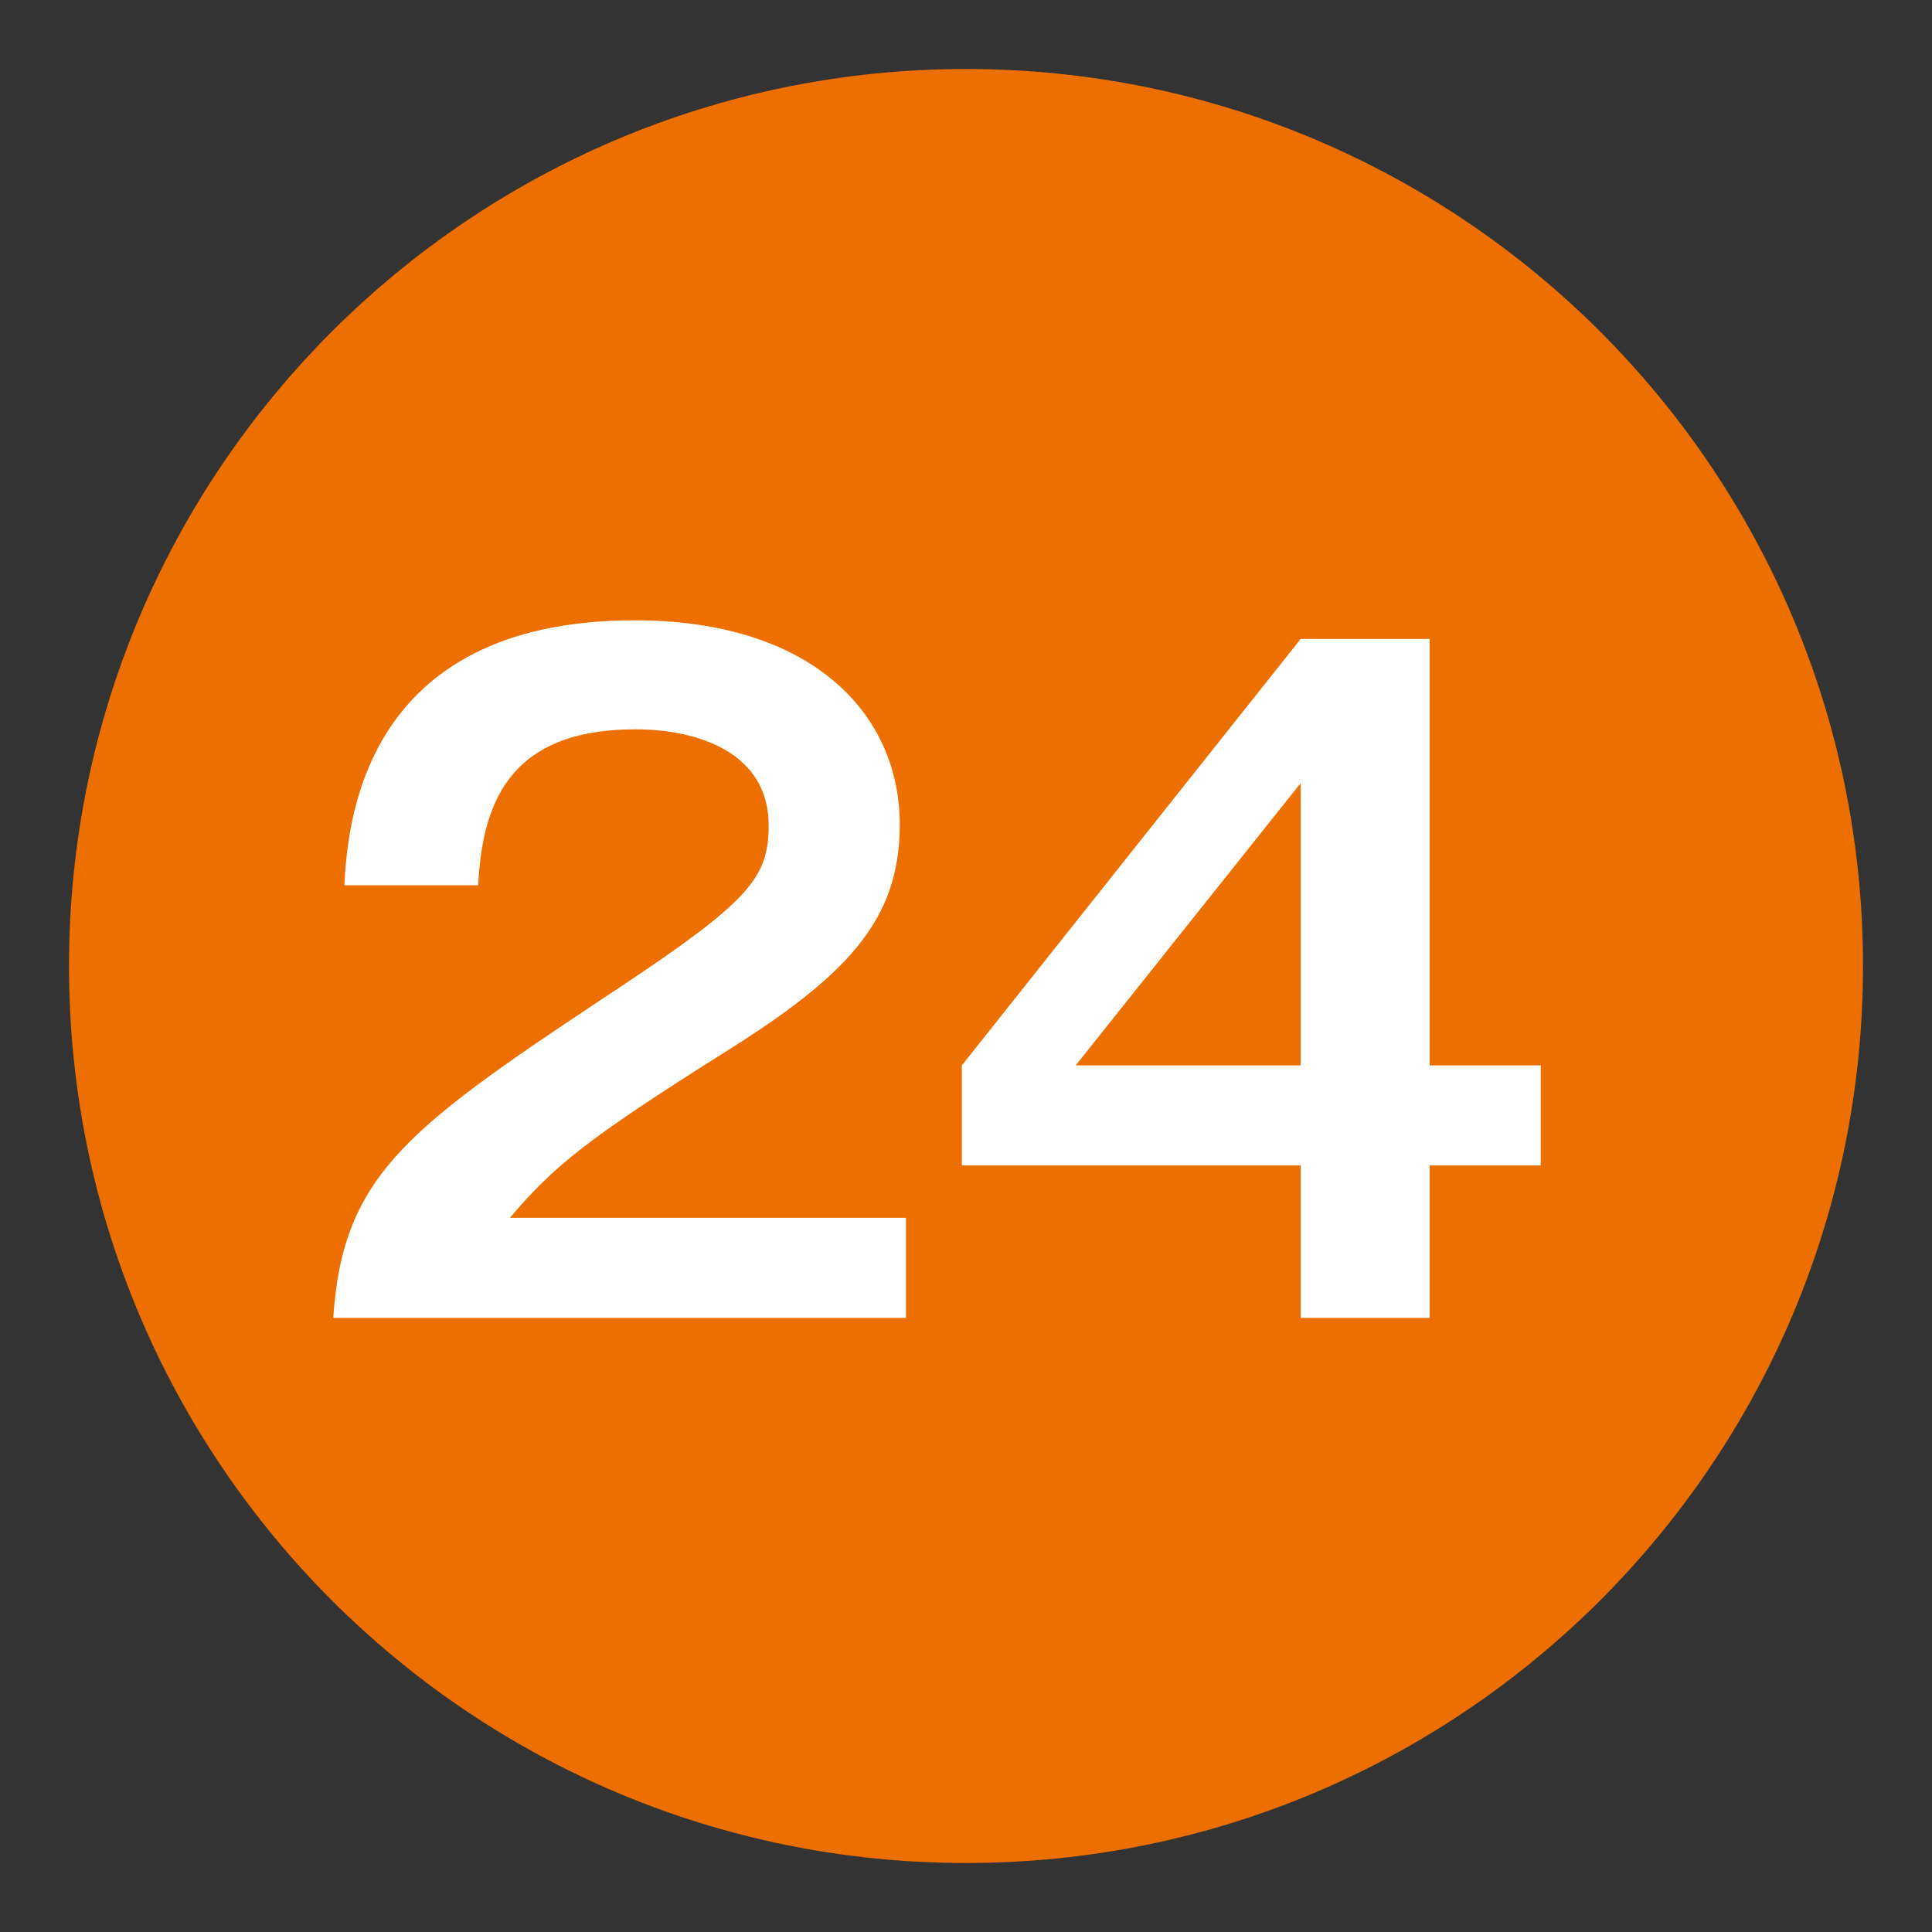 <?xml version="1.0" encoding="UTF-8"?>
<svg id="_レイヤー_1" data-name="レイヤー_1" xmlns="http://www.w3.org/2000/svg" width="28" height="28" version="1.1" viewBox="0 0 28 28">
  <rect x="0" y="0" width="28" height="28" fill="#333333" stroke="none"/>
  <!-- Generator: Adobe Illustrator 29.0.1, SVG Export Plug-In . SVG Version: 2.1.0 Build 192)  -->
  <defs>
    <style>
      .st0 {
        fill: #ec6f00;
      }

      .st1 {
        fill: #fff;
      }
    </style>
  </defs>
  <path class="st0" d="M27,14c0-7.18-5.82-13-13-13S1,6.82,1,14s5.82,13,13,13,13-5.82,13-13Z"/>
  <g>
    <path class="st1" d="M13.13,17.65v1.45H4.83c.14-2.12,1.12-2.78,4.21-4.83,1.83-1.22,2.1-1.56,2.1-2.31,0-1.05-1.02-1.39-1.93-1.39-1.87,0-2.22,1.12-2.28,2.26h-1.94c.05-.86.24-3.84,4.21-3.84,2.55,0,3.84,1.34,3.84,2.96,0,1.4-.77,2.2-2.6,3.34-1.9,1.2-2.41,1.6-3.05,2.36,0,0,5.74,0,5.74,0Z"/>
    <path class="st1" d="M20.72,15.44h1.61v1.45h-1.61v2.21h-1.87v-2.21h-4.91v-1.45l4.91-6.18h1.87v6.18ZM18.85,15.44v-4.09l-3.26,4.09h3.26Z"/>
  </g>
</svg>